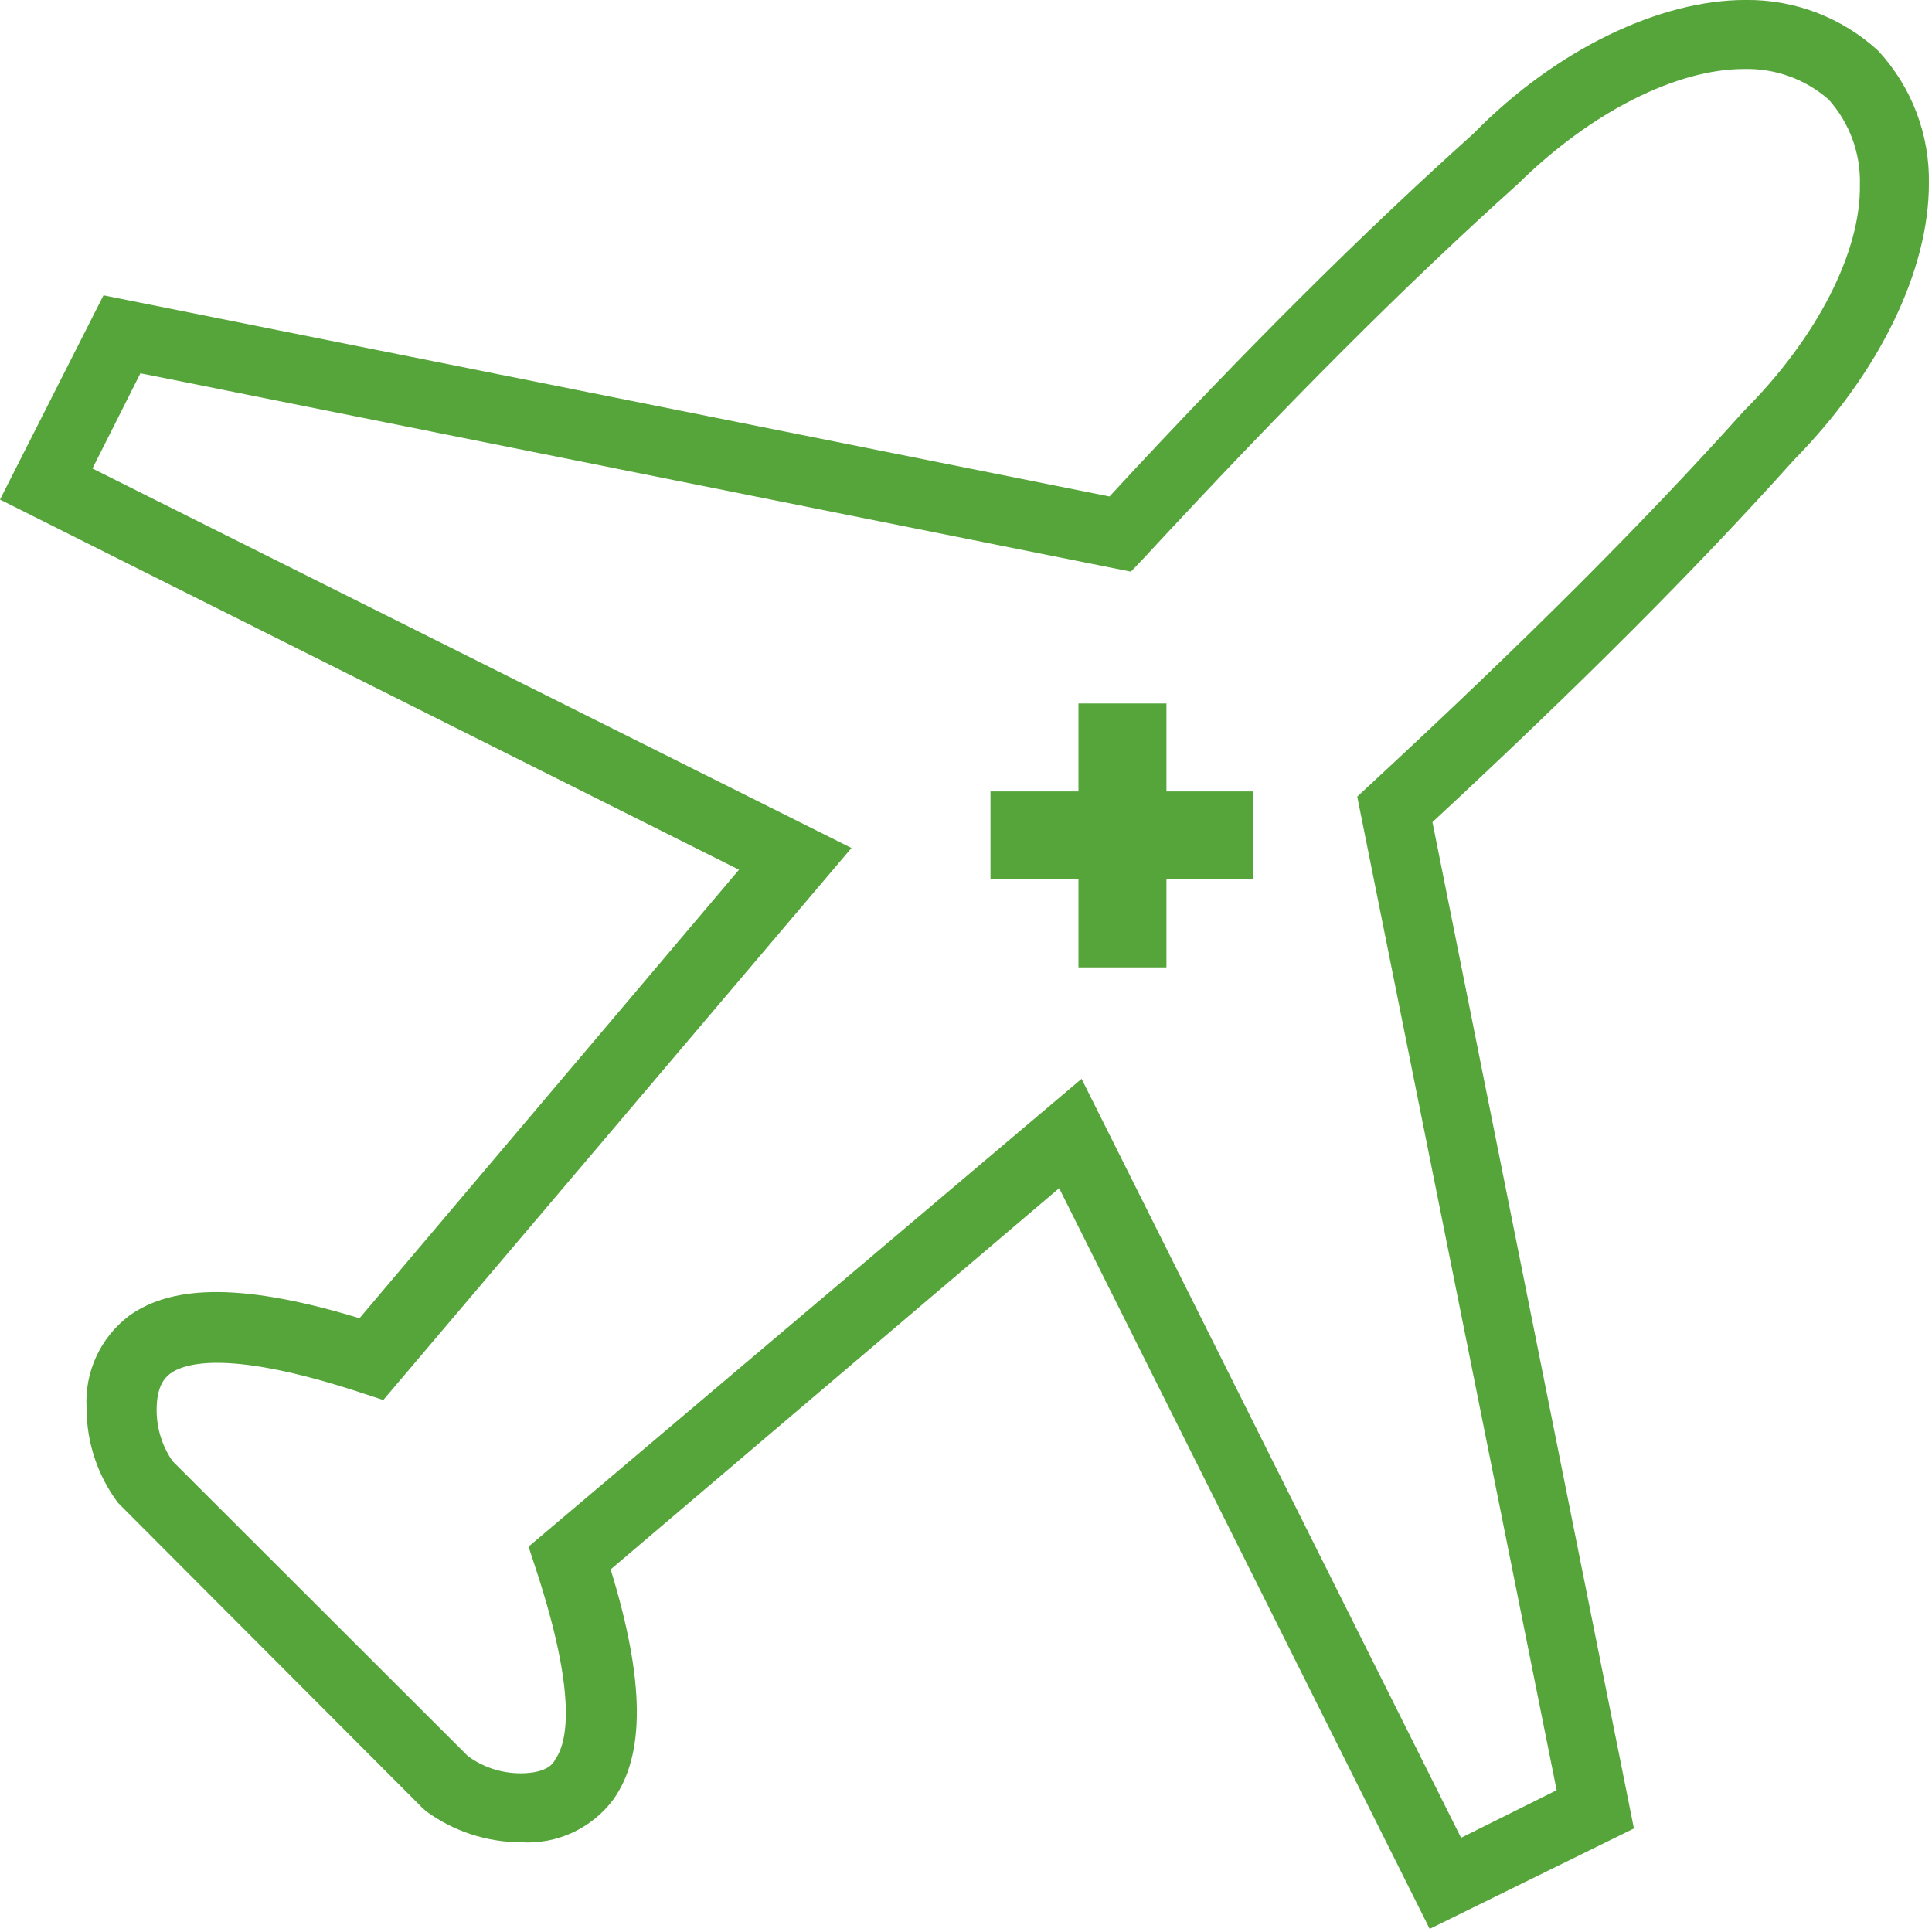 <?xml version="1.0" encoding="UTF-8"?>
<svg width="56px" height="56px" viewBox="0 0 56 56" version="1.1" xmlns="http://www.w3.org/2000/svg" xmlns:xlink="http://www.w3.org/1999/xlink">
    <title>travel-medicine</title>
    <g id="5.0---Interface" stroke="none" stroke-width="1" fill="none" fill-rule="evenodd">
        <g id="Icons-1.0" transform="translate(-494, -884)" fill="#56A53B" fill-rule="nonzero">
            <g id="travel-medicine" transform="translate(494, 884)">
                <path d="M41.44,55.91 L30.7,34.44 L17.7,45.49 C18.7,48.74 18.7,50.88 17.77,52.17 C17.143,53.003 16.14,53.465 15.1,53.4 C14.111,53.398 13.149,53.083 12.35,52.5 L12.22,52.38 L3.42,43.56 C2.829,42.769 2.509,41.808 2.51,40.82 C2.445,39.777 2.907,38.771 3.74,38.14 C5.04,37.2 7.17,37.22 10.42,38.21 L21.42,25.21 L0,14.48 L3,8.56 L32.16,14.39 C36.16,10.06 39.55,6.71 42.7,3.88 C45.11,1.42 48.12,-0.001 50.59,-0.001 L50.59,-0.001 C52.014,-0.019 53.391,0.507 54.44,1.47 C55.411,2.518 55.938,3.902 55.91,5.33 C55.91,7.82 54.49,10.8 52,13.33 C49.2,16.45 45.85,19.81 41.52,23.83 L47.36,53 L41.44,55.91 Z M31.35,31.27 L42.35,53.27 L45.12,51.89 L39.34,23.09 L39.75,22.71 C44.23,18.56 47.66,15.13 50.55,11.91 C52.67,9.79 53.94,7.3 53.91,5.36 C53.937,4.447 53.611,3.559 53,2.88 C52.322,2.29 51.448,1.976 50.55,2 L50.55,2 C48.6,2 46.12,3.24 44,5.33 C40.75,8.25 37.32,11.68 33.17,16.16 L32.78,16.57 L4.07,10.82 L2.68,13.58 L24.68,24.58 L11.11,40.58 L10.47,40.37 C6.7,39.13 5.39,39.49 4.94,39.81 C4.77,39.94 4.54,40.18 4.54,40.87 C4.539,41.399 4.7,41.915 5,42.35 L13.56,50.9 C14.004,51.226 14.54,51.401 15.09,51.4 C15.77,51.4 16.02,51.17 16.09,51 C16.42,50.55 16.77,49.24 15.53,45.47 L15.32,44.83 L31.35,31.27 Z" id="Shape"></path>
                <polygon id="Path" points="33.81 22.94 33.81 20.39 31.26 20.39 31.26 22.94 28.71 22.94 28.71 25.49 31.26 25.49 31.26 28.04 33.81 28.04 33.81 25.49 36.33 25.49 36.33 22.94"></polygon>
            </g>
        </g>
    </g>
</svg>